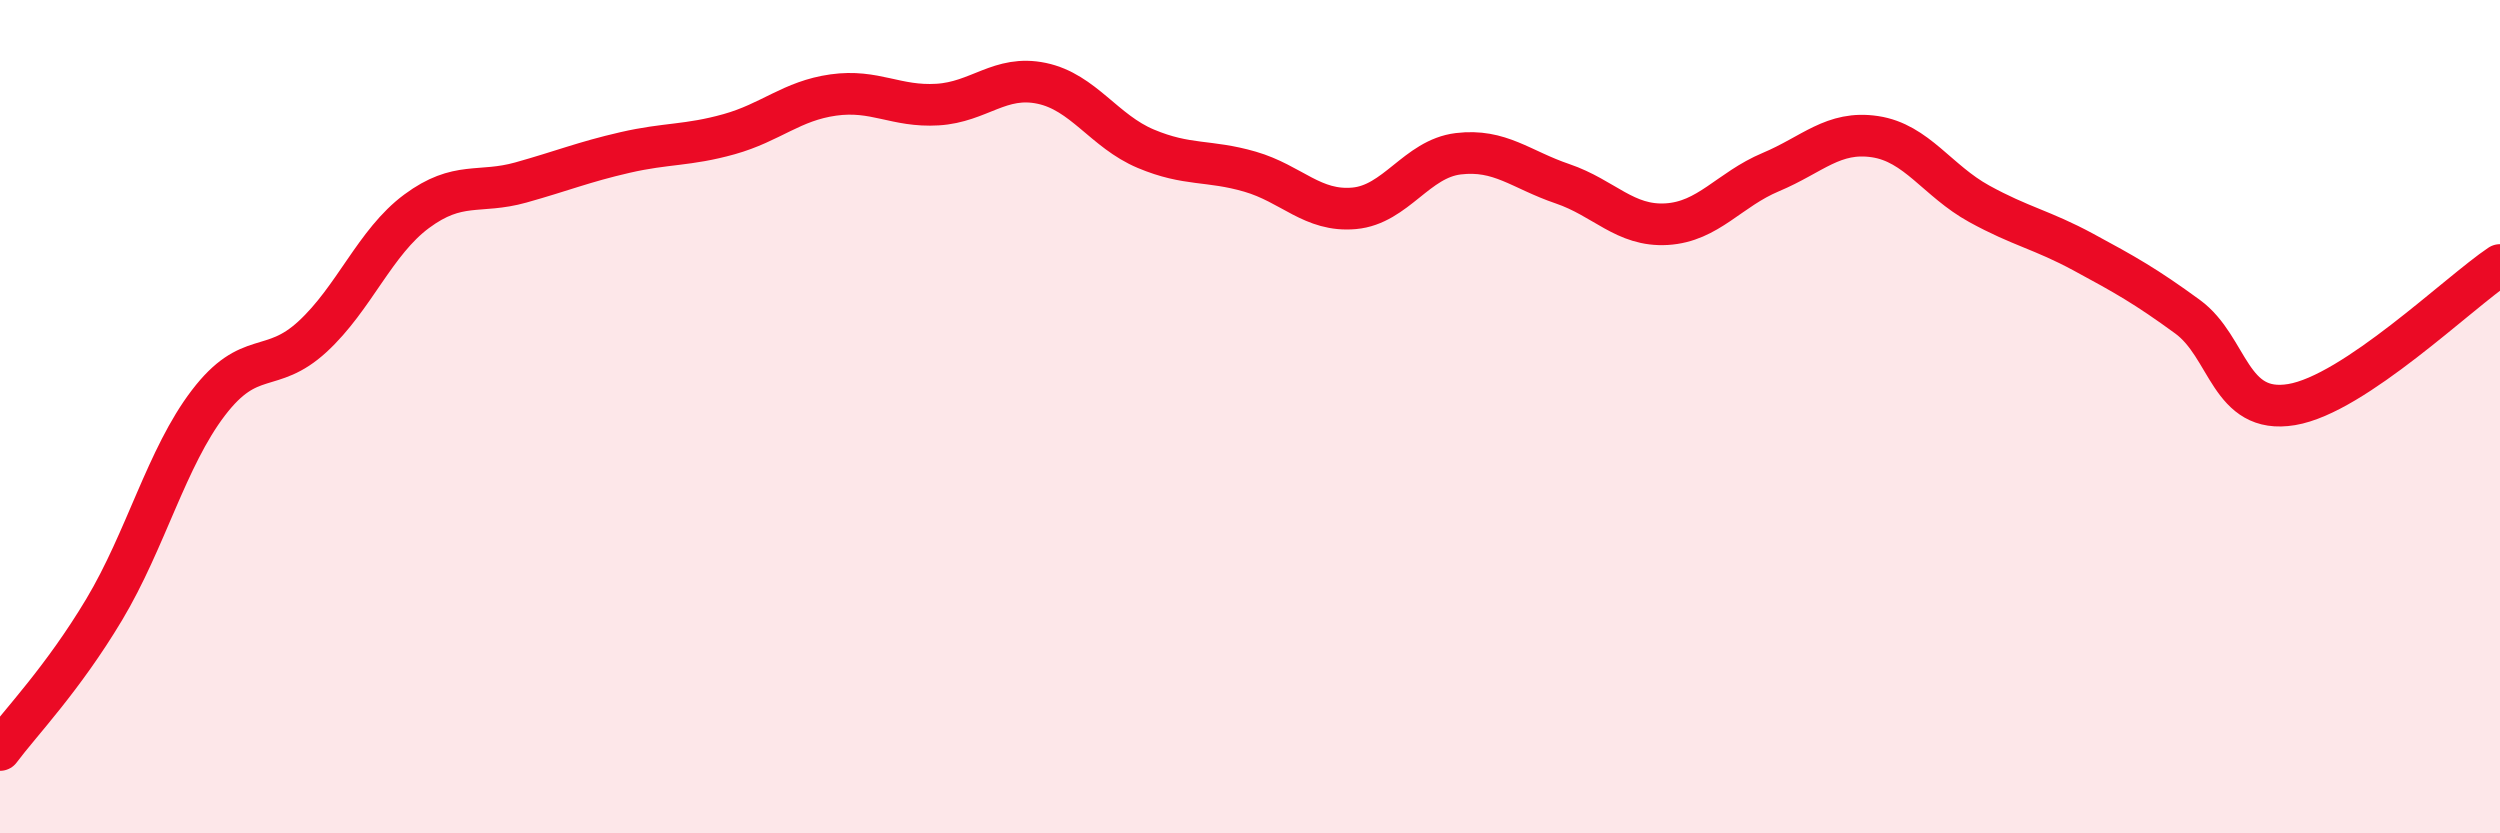 
    <svg width="60" height="20" viewBox="0 0 60 20" xmlns="http://www.w3.org/2000/svg">
      <path
        d="M 0,18 C 0.5,17.33 1.5,16.3 2.5,14.63 C 3.5,12.96 4,10.98 5,9.67 C 6,8.36 6.5,9 7.5,8.08 C 8.5,7.16 9,5.81 10,5.07 C 11,4.33 11.5,4.66 12.5,4.38 C 13.5,4.1 14,3.89 15,3.66 C 16,3.43 16.5,3.5 17.5,3.22 C 18.5,2.94 19,2.42 20,2.28 C 21,2.14 21.5,2.57 22.5,2.51 C 23.5,2.45 24,1.79 25,2 C 26,2.21 26.5,3.15 27.5,3.57 C 28.5,3.99 29,3.83 30,4.12 C 31,4.41 31.5,5.09 32.5,5 C 33.5,4.91 34,3.81 35,3.69 C 36,3.57 36.5,4.07 37.5,4.41 C 38.5,4.75 39,5.44 40,5.38 C 41,5.32 41.5,4.55 42.5,4.13 C 43.5,3.71 44,3.13 45,3.28 C 46,3.43 46.5,4.34 47.5,4.89 C 48.5,5.44 49,5.51 50,6.05 C 51,6.59 51.5,6.87 52.5,7.6 C 53.5,8.33 53.5,9.96 55,9.71 C 56.5,9.46 59,7.03 60,6.36L60 20L0 20Z"
        fill="#EB0A25"
        opacity="0.1"
        stroke-linecap="round"
        stroke-linejoin="round"
      />
      <path
        d="M 0,18 C 0.5,17.33 1.5,16.3 2.5,14.63 C 3.5,12.96 4,10.98 5,9.67 C 6,8.36 6.5,9 7.5,8.08 C 8.5,7.16 9,5.81 10,5.07 C 11,4.33 11.5,4.66 12.5,4.38 C 13.5,4.1 14,3.89 15,3.66 C 16,3.43 16.5,3.5 17.5,3.22 C 18.5,2.94 19,2.42 20,2.28 C 21,2.14 21.5,2.57 22.5,2.51 C 23.5,2.45 24,1.79 25,2 C 26,2.21 26.5,3.15 27.5,3.57 C 28.5,3.99 29,3.83 30,4.12 C 31,4.41 31.5,5.09 32.5,5 C 33.5,4.91 34,3.81 35,3.69 C 36,3.57 36.5,4.07 37.5,4.41 C 38.5,4.75 39,5.44 40,5.38 C 41,5.32 41.5,4.55 42.5,4.13 C 43.5,3.71 44,3.13 45,3.28 C 46,3.43 46.5,4.34 47.5,4.89 C 48.5,5.44 49,5.51 50,6.05 C 51,6.59 51.5,6.87 52.5,7.6 C 53.5,8.33 53.5,9.96 55,9.71 C 56.5,9.46 59,7.03 60,6.36"
        stroke="#EB0A25"
        stroke-width="1"
        fill="none"
        stroke-linecap="round"
        stroke-linejoin="round"
      />
    </svg>
  
